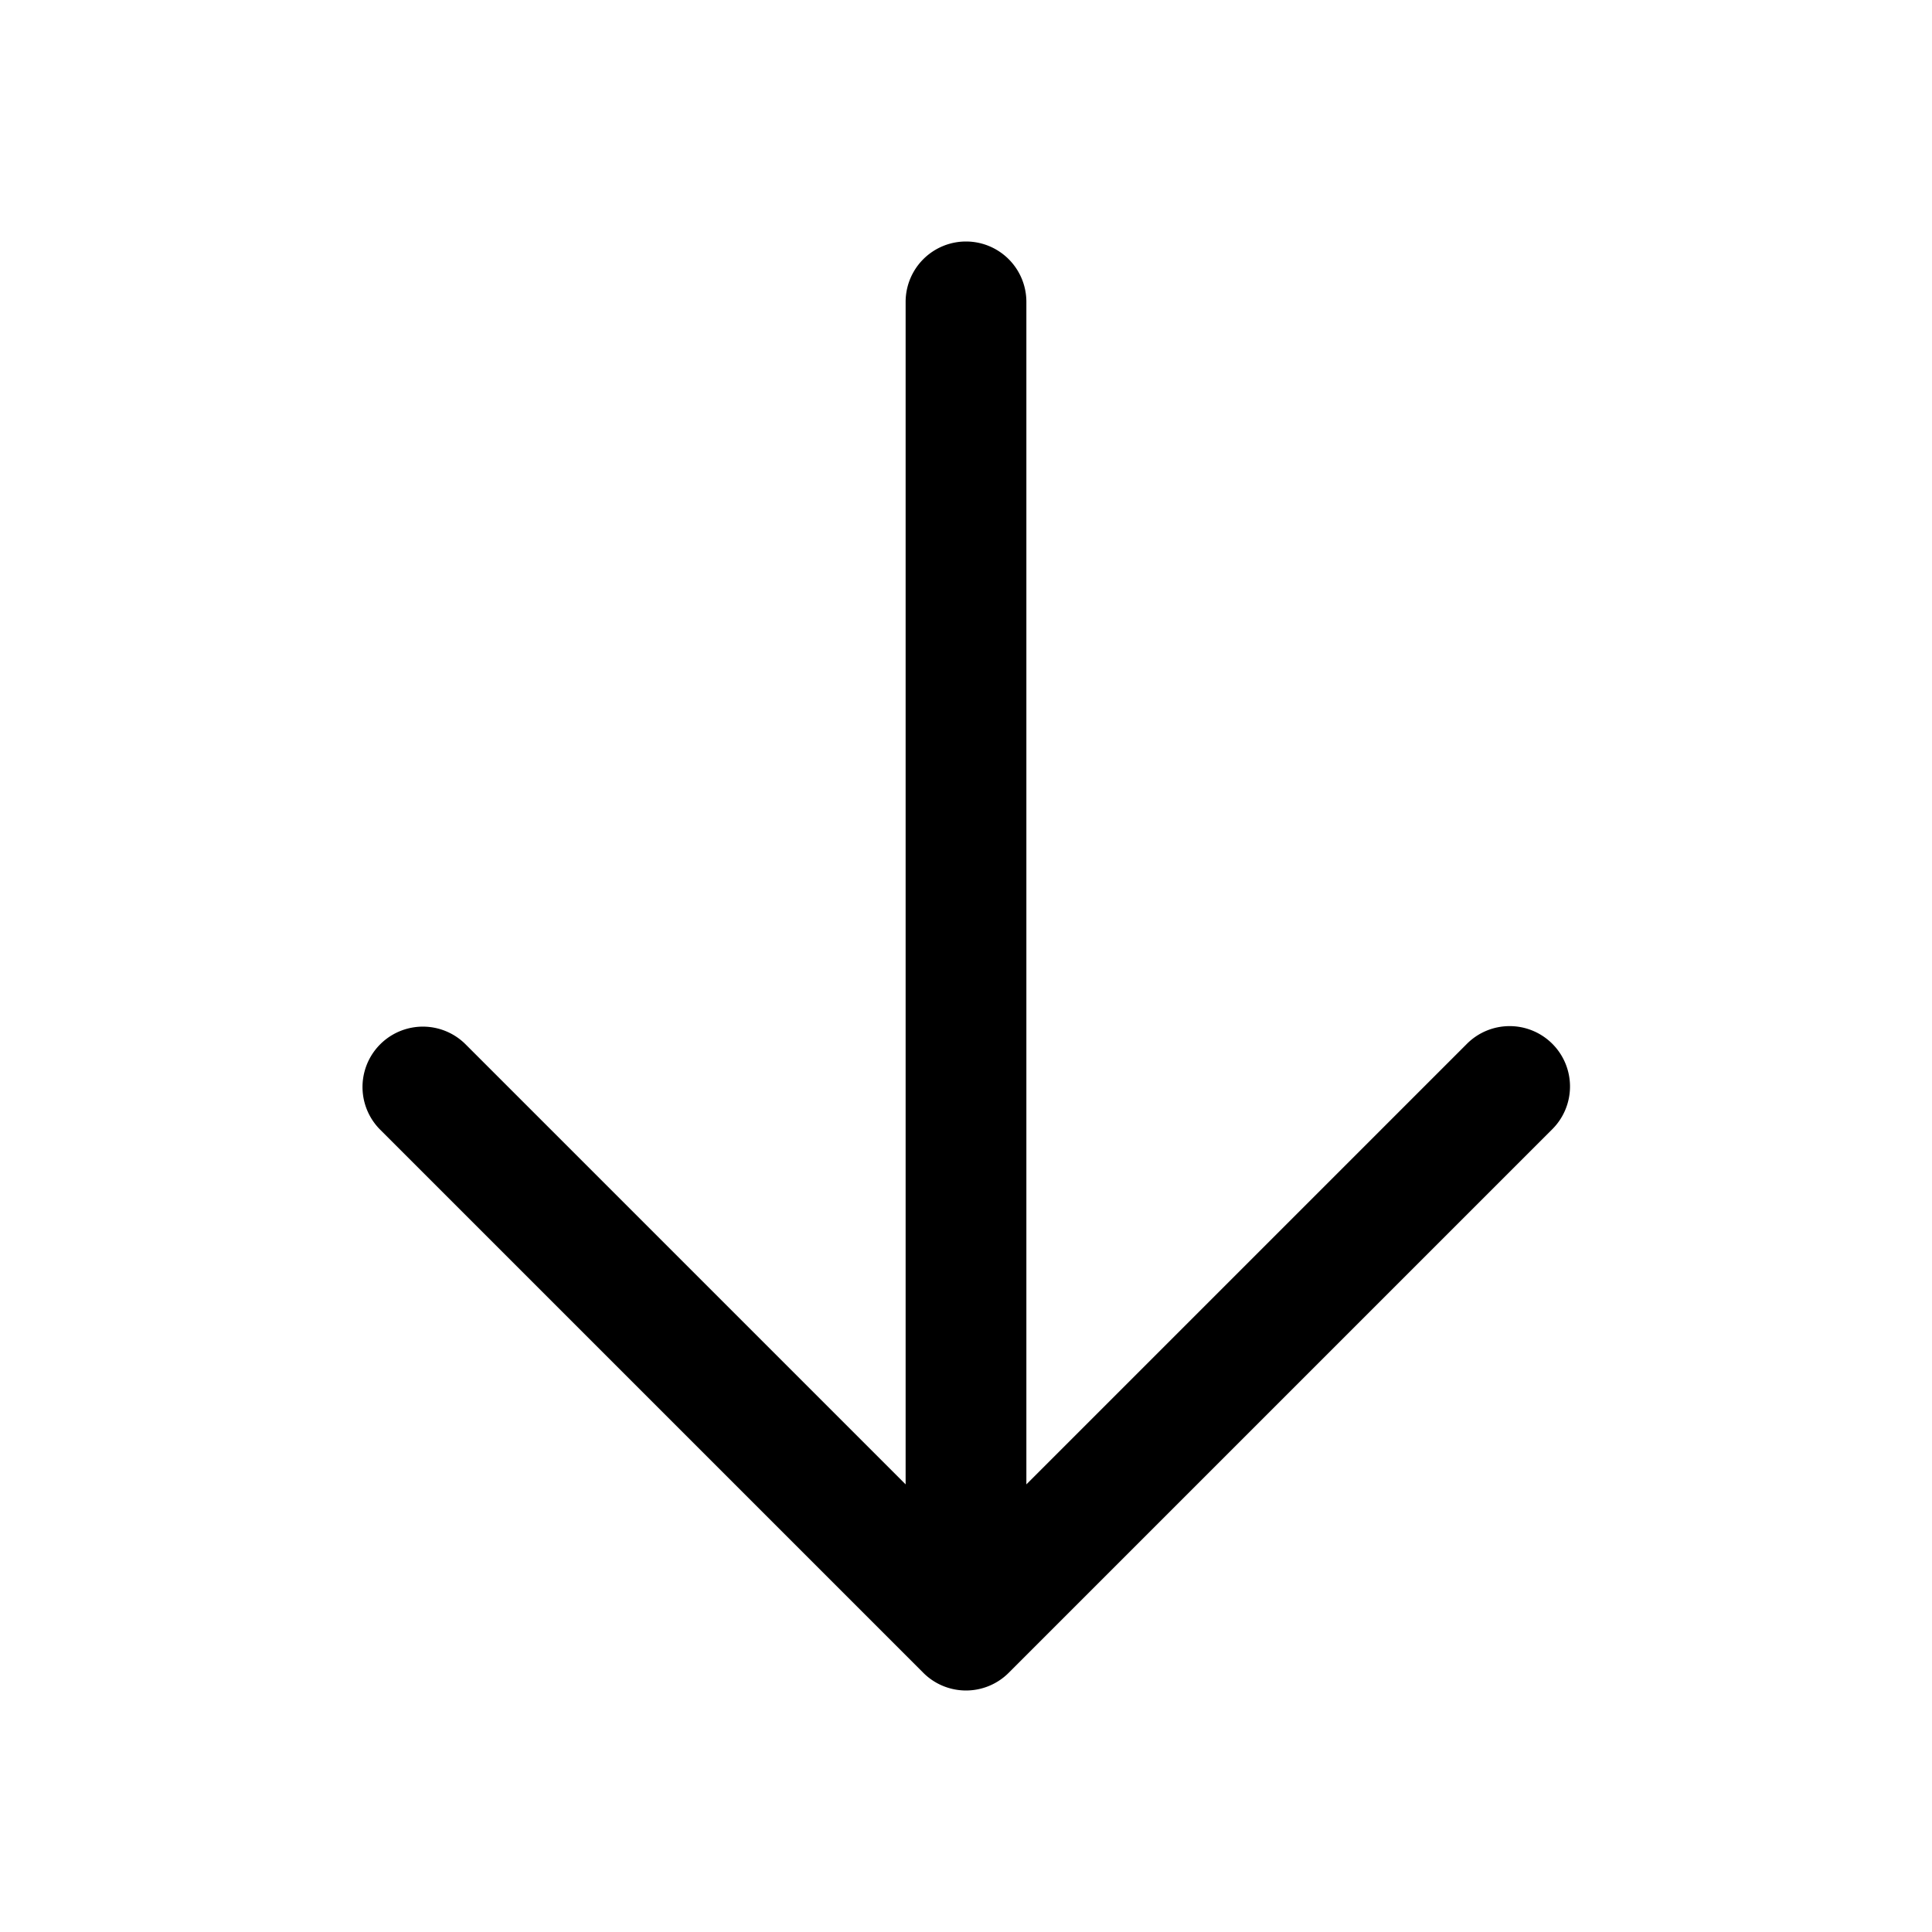 <?xml version="1.0" encoding="utf-8"?>
<svg fill="#000000" width="800px" height="800px" viewBox="0 0 256 256" id="Flat" xmlns="http://www.w3.org/2000/svg">
  <path d="M205.657,149.657l-72,72a8.001,8.001,0,0,1-11.313,0l-72-72a8,8,0,0,1,11.313-11.314L120,196.687V40a8,8,0,0,1,16,0V196.687l58.343-58.344a8,8,0,1,1,11.313,11.314Z"/>
</svg>